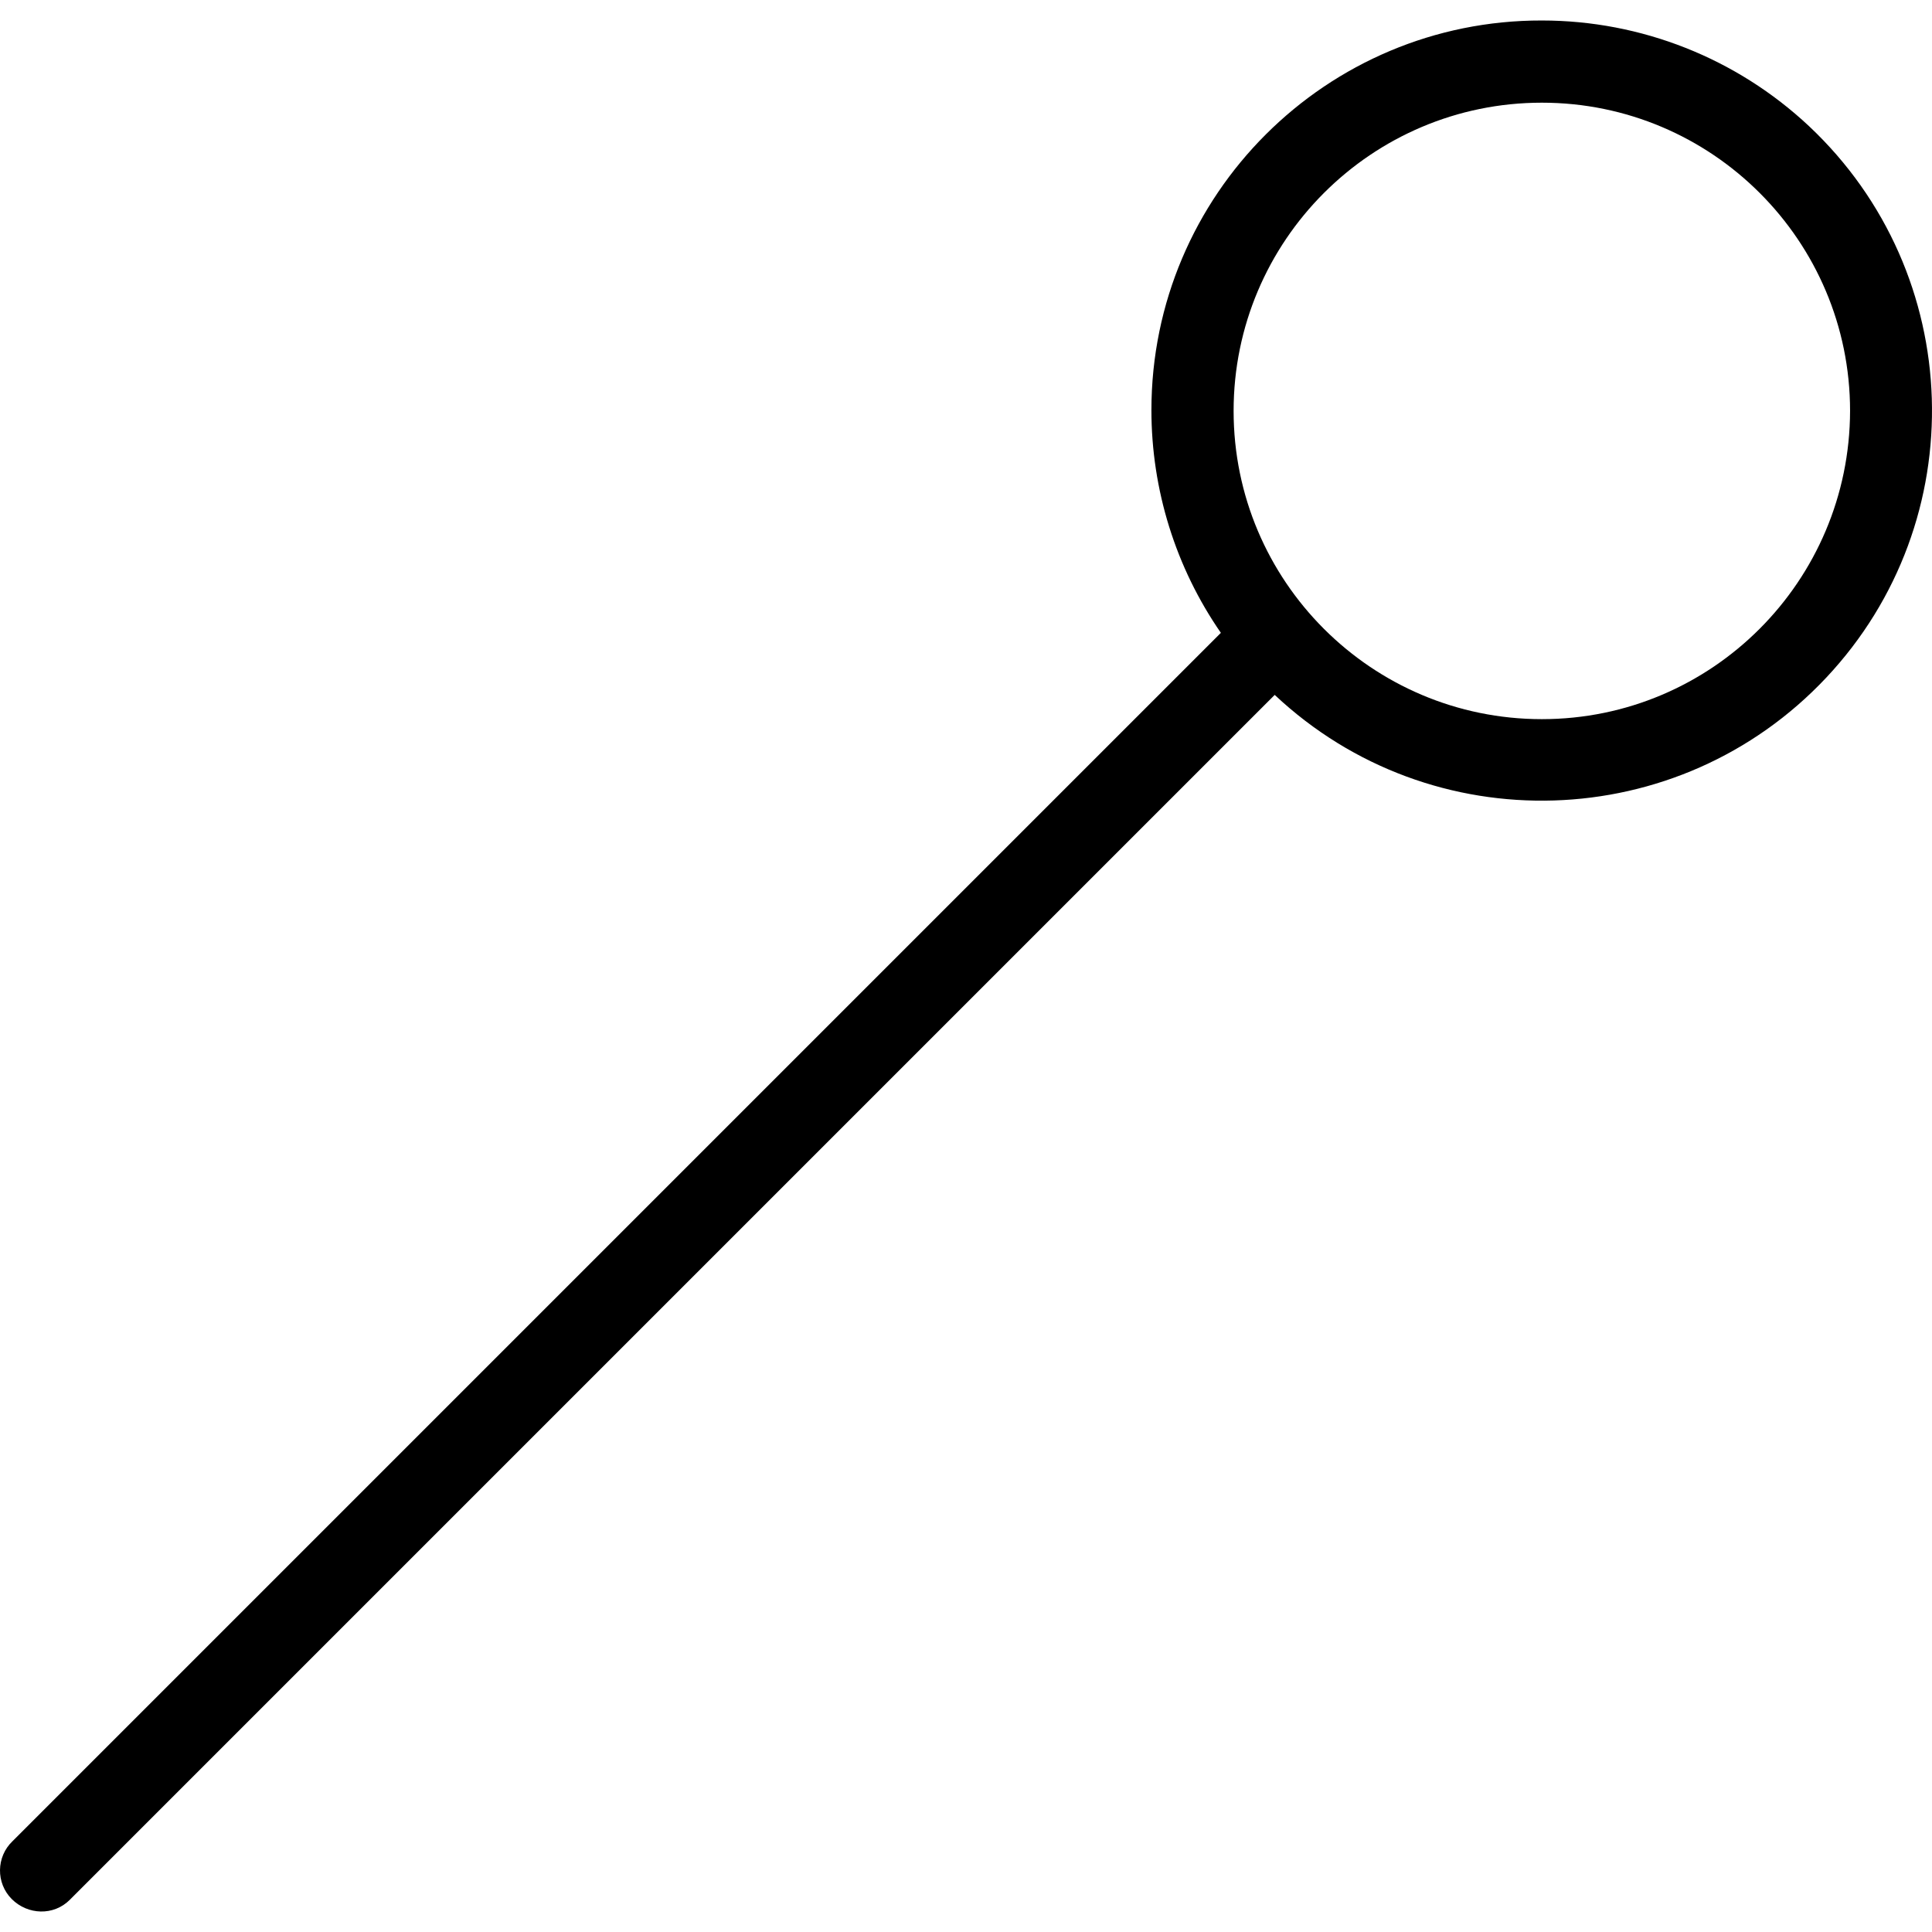 <?xml version="1.0" encoding="iso-8859-1"?>
<!-- Uploaded to: SVG Repo, www.svgrepo.com, Generator: SVG Repo Mixer Tools -->
<svg fill="#000000" height="800px" width="800px" version="1.1" id="Layer_1" xmlns="http://www.w3.org/2000/svg" xmlns:xlink="http://www.w3.org/1999/xlink" 
	 viewBox="0 0 501.438 501.438" xml:space="preserve">
<g>
	<g>
		<path d="M469.508,32.731c-18.773-17.6-43.52-27.413-69.333-27.413c-55.893-0.107-101.333,45.227-101.333,101.12
			c0,20.693,6.293,40.853,18.027,57.813l-313.6,313.6c-4.267,4.053-4.373,10.88-0.213,15.04c4.16,4.16,10.88,4.373,15.04,0.213
			c0.107-0.107,0.213-0.213,0.213-0.213l312.533-312.533c40.747,38.293,104.853,36.267,143.147-4.48
			C512.281,135.131,510.254,71.025,469.508,32.731z M400.174,186.651c-44.16,0-80-35.84-80-80c0-44.16,35.84-80,80-80
			c44.16,0,80,35.84,80,80C480.068,150.811,444.335,186.651,400.174,186.651z"/>
	</g>
</g>
</svg>
